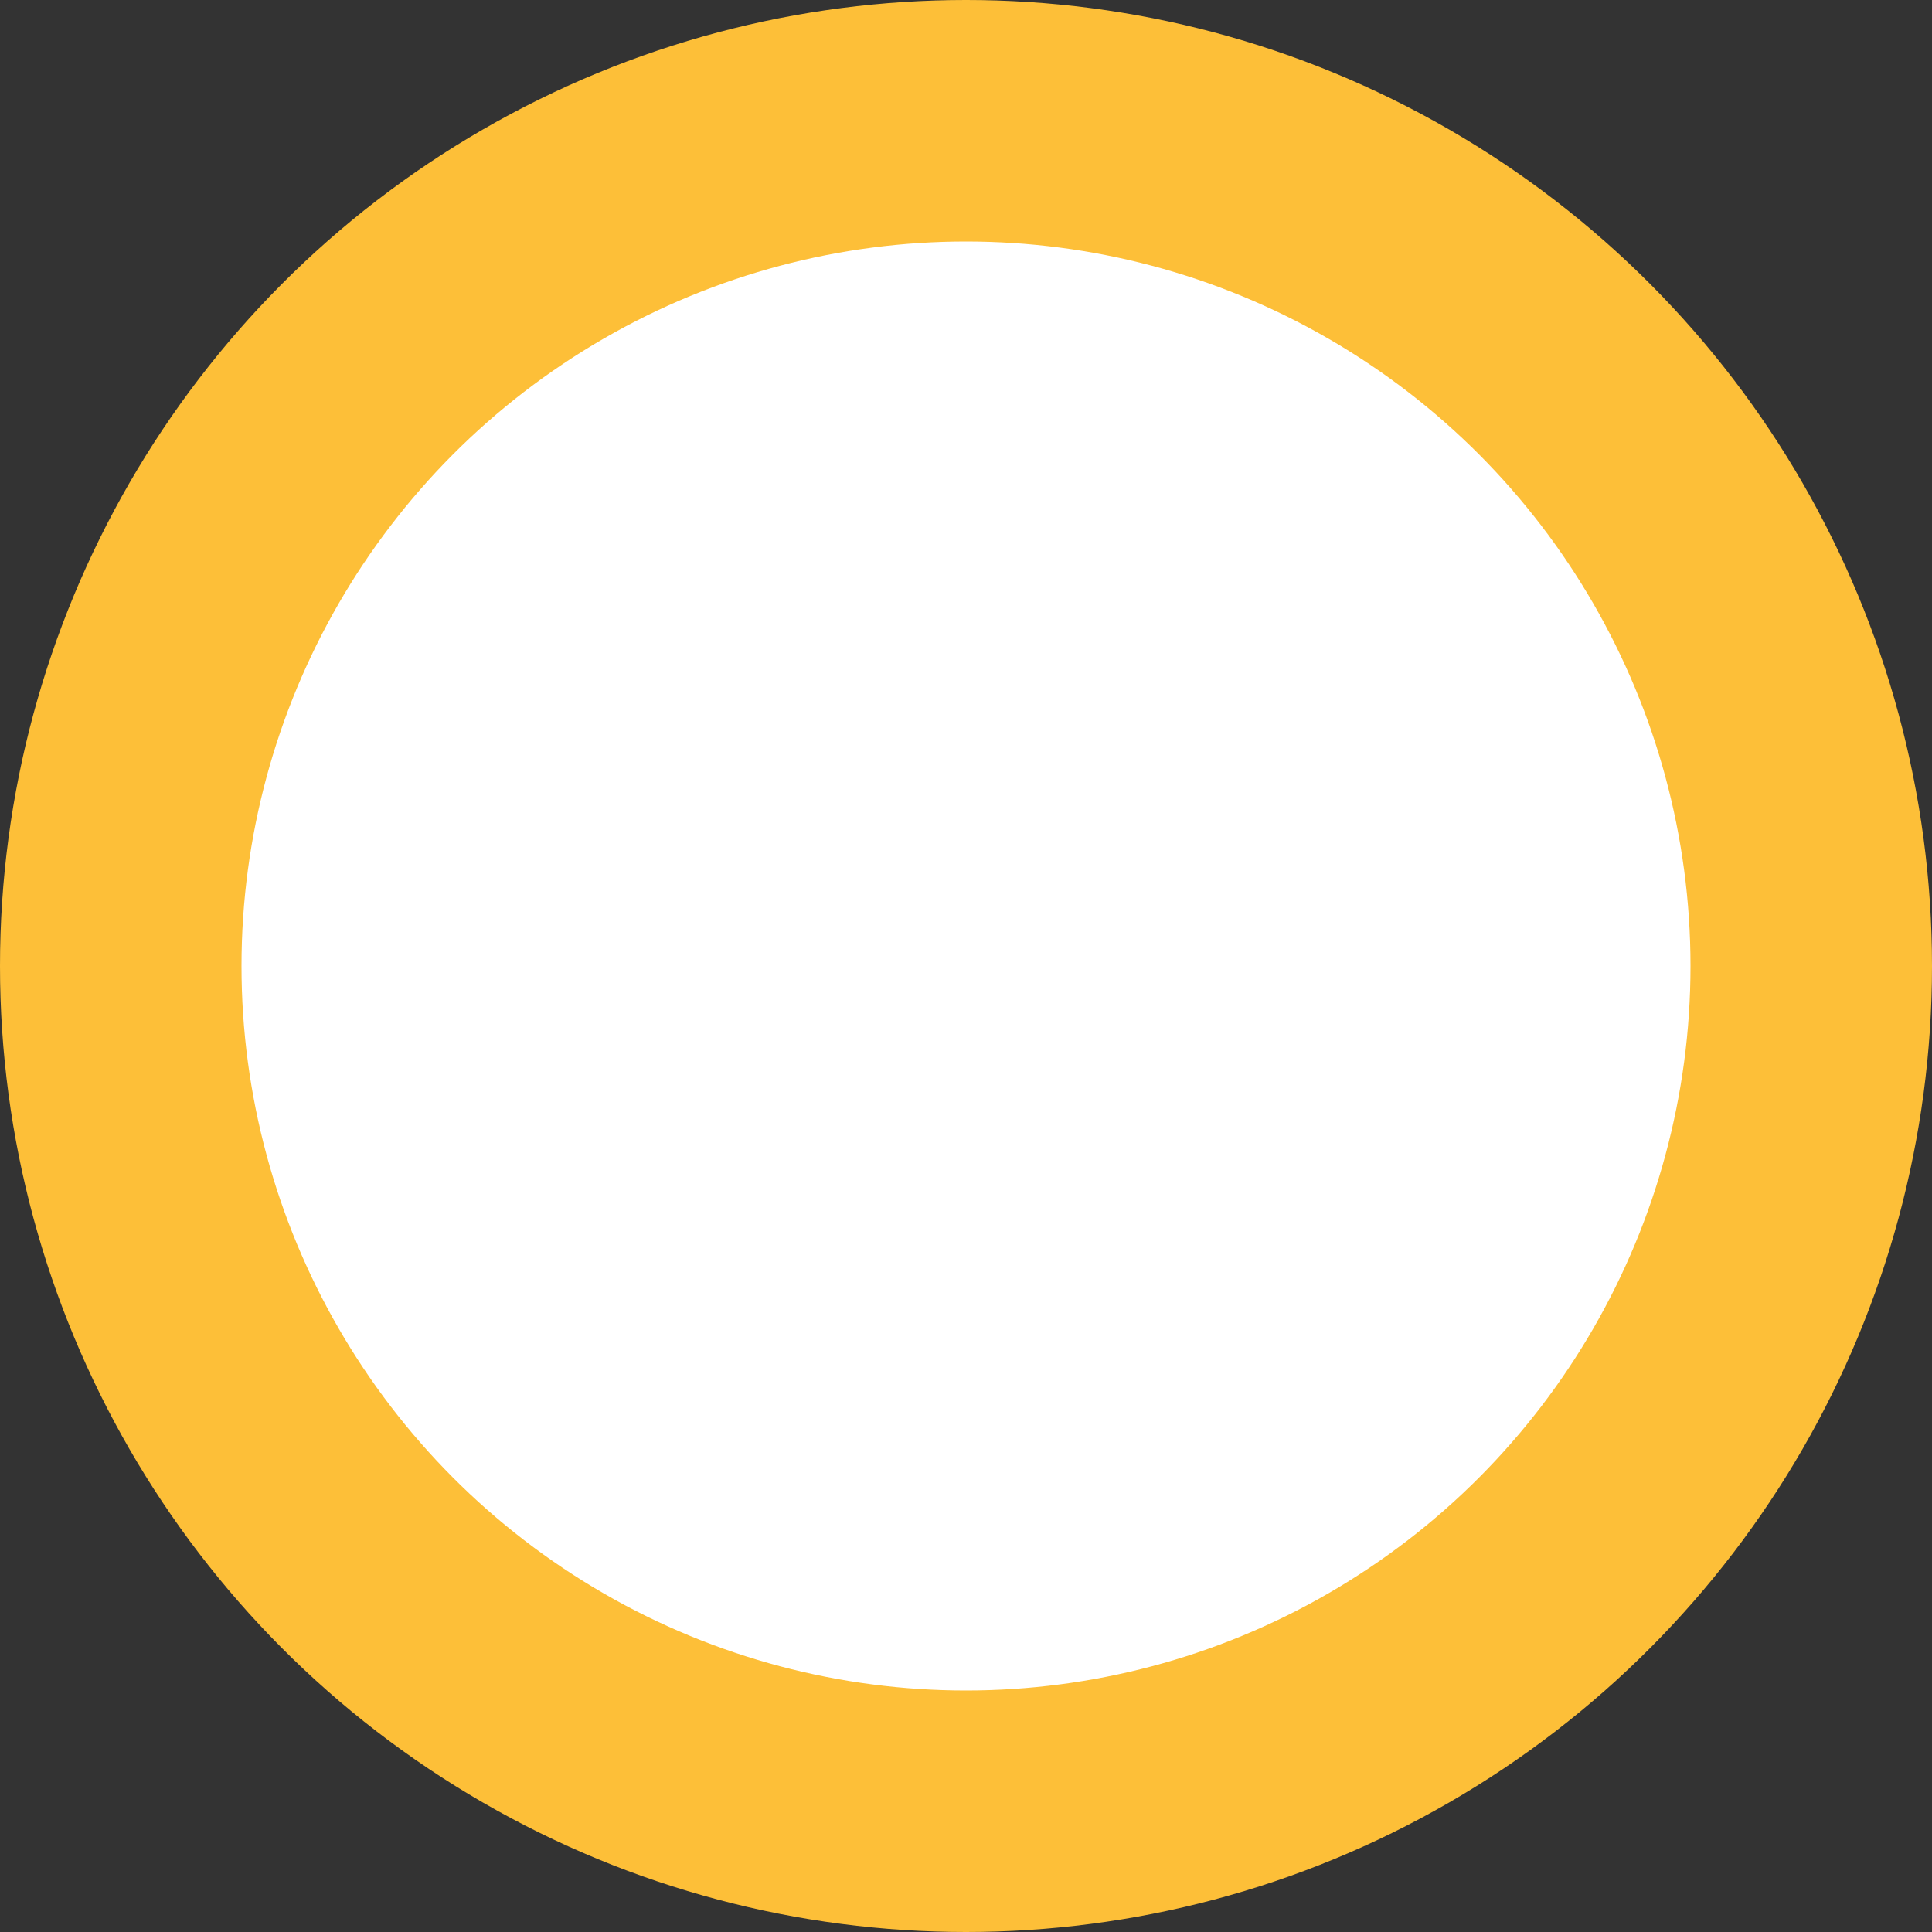 <svg xmlns="http://www.w3.org/2000/svg" width="16" height="16" viewBox="0 0 16 16">
  <rect x="0" y="0" width="16" height="16" fill="#333333" stroke="none"/>
  <g id="Group_159" data-name="Group 159" transform="translate(-952 -2836)">
    <g id="Group_156" data-name="Group 156" transform="translate(441 -24)">
      <circle id="Ellipse_2" data-name="Ellipse 2" cx="8" cy="8" r="8" transform="translate(511 2860)" fill="#fdbf38"/>
      <circle id="Ellipse_1" data-name="Ellipse 1" cx="6" cy="6" r="6" transform="translate(513 2862)" fill="#fff"/>
    </g>
  </g>
</svg>
